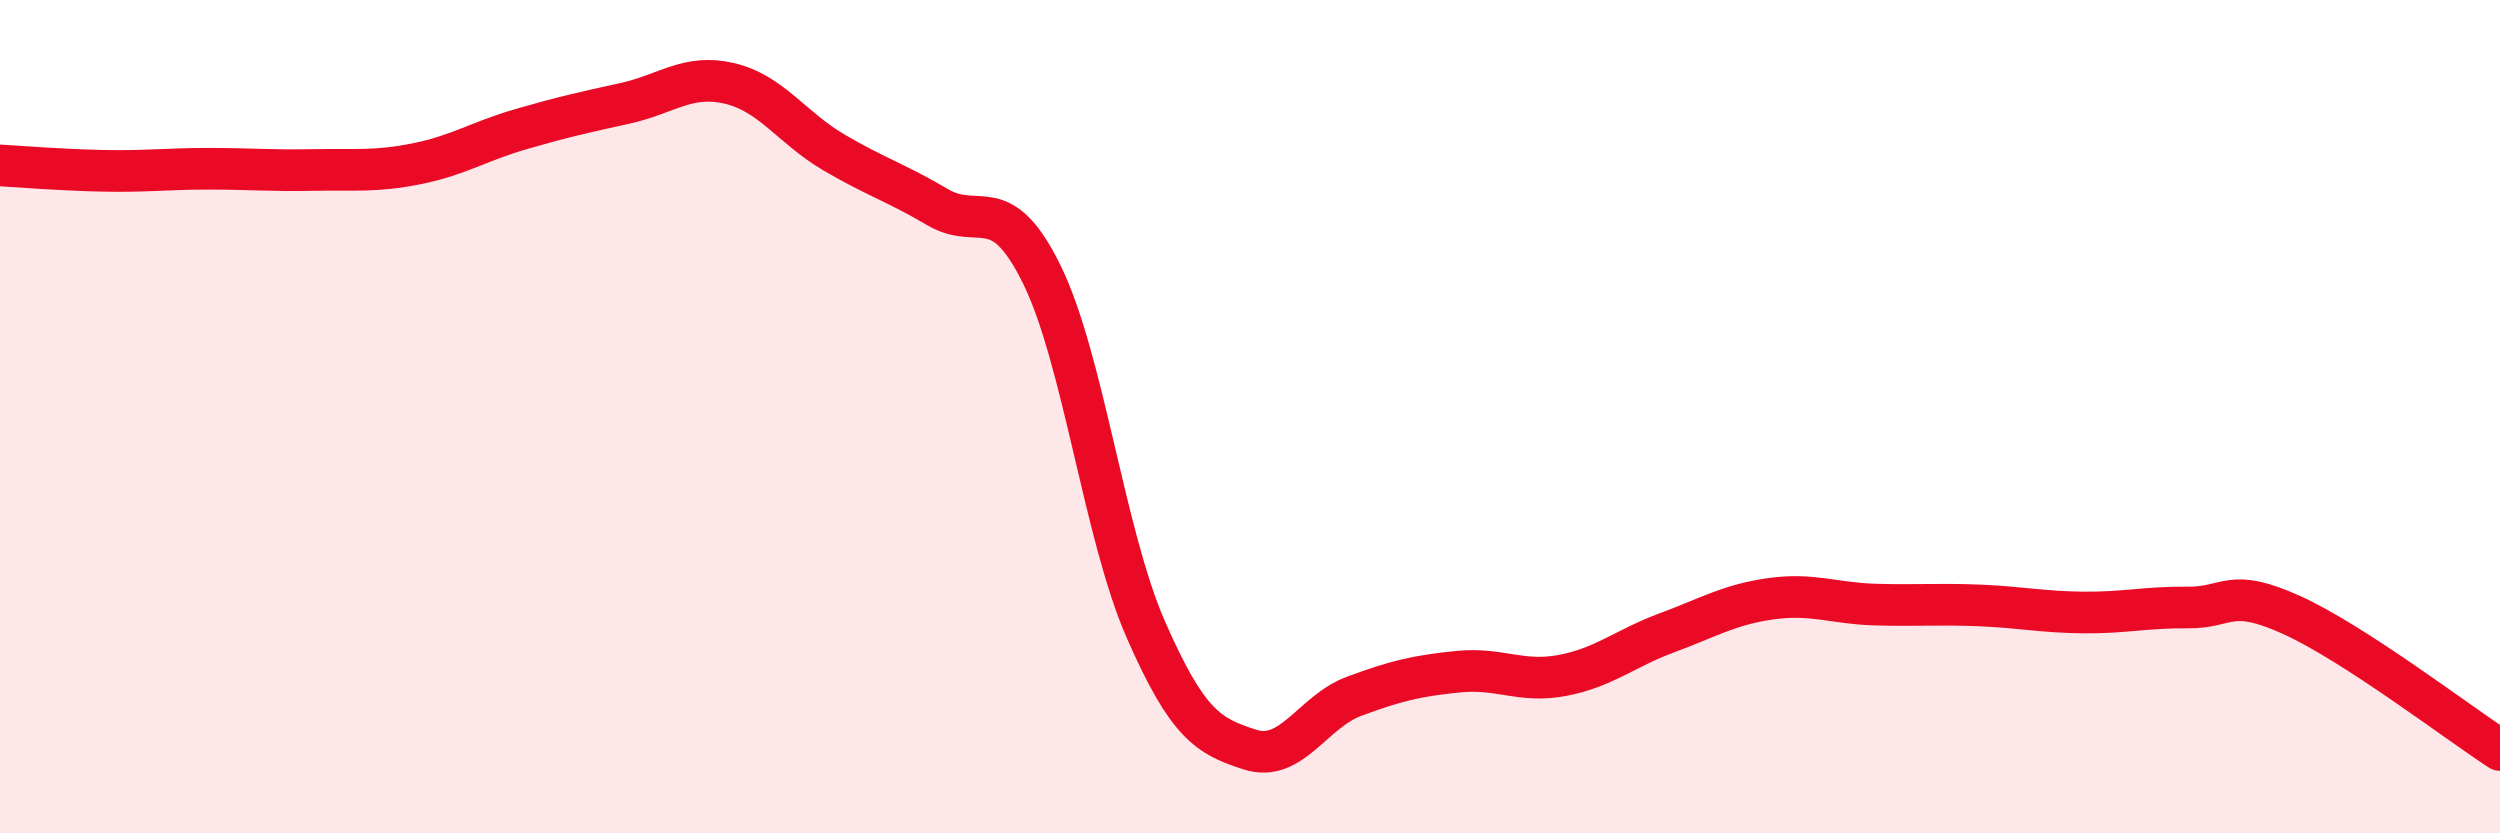 
    <svg width="60" height="20" viewBox="0 0 60 20" xmlns="http://www.w3.org/2000/svg">
      <path
        d="M 0,3.97 C 0.5,4 1.5,4.08 2.5,4.1 C 3.5,4.12 4,4.05 5,4.05 C 6,4.05 6.5,4.1 7.5,4.08 C 8.5,4.06 9,4.13 10,3.93 C 11,3.73 11.5,3.39 12.5,3.1 C 13.5,2.81 14,2.7 15,2.48 C 16,2.26 16.5,1.77 17.5,2 C 18.5,2.23 19,3.06 20,3.65 C 21,4.24 21.5,4.38 22.5,4.97 C 23.5,5.56 24,4.55 25,6.58 C 26,8.61 26.5,12.83 27.5,15.11 C 28.5,17.39 29,17.67 30,17.99 C 31,18.31 31.5,17.08 32.5,16.71 C 33.5,16.34 34,16.22 35,16.12 C 36,16.02 36.5,16.4 37.5,16.21 C 38.5,16.02 39,15.56 40,15.19 C 41,14.82 41.5,14.51 42.5,14.37 C 43.5,14.23 44,14.48 45,14.51 C 46,14.54 46.5,14.49 47.5,14.53 C 48.5,14.57 49,14.69 50,14.7 C 51,14.71 51.5,14.57 52.5,14.58 C 53.5,14.59 53.5,14.08 55,14.76 C 56.5,15.44 59,17.35 60,18L60 20L0 20Z"
        fill="#EB0A25"
        opacity="0.1"
        stroke-linecap="round"
        stroke-linejoin="round"
      />
      <path
        d="M 0,3.97 C 0.5,4 1.5,4.08 2.5,4.1 C 3.5,4.12 4,4.05 5,4.05 C 6,4.05 6.5,4.1 7.5,4.08 C 8.5,4.06 9,4.13 10,3.93 C 11,3.73 11.5,3.39 12.5,3.1 C 13.5,2.81 14,2.7 15,2.48 C 16,2.26 16.5,1.77 17.5,2 C 18.5,2.23 19,3.06 20,3.65 C 21,4.24 21.5,4.38 22.5,4.97 C 23.5,5.56 24,4.55 25,6.58 C 26,8.61 26.5,12.83 27.5,15.11 C 28.5,17.39 29,17.67 30,17.99 C 31,18.31 31.5,17.08 32.5,16.71 C 33.5,16.34 34,16.22 35,16.12 C 36,16.02 36.5,16.4 37.5,16.21 C 38.5,16.02 39,15.56 40,15.19 C 41,14.82 41.5,14.51 42.5,14.37 C 43.5,14.23 44,14.48 45,14.51 C 46,14.54 46.5,14.49 47.5,14.53 C 48.5,14.57 49,14.69 50,14.7 C 51,14.71 51.5,14.57 52.5,14.58 C 53.5,14.59 53.5,14.08 55,14.76 C 56.5,15.44 59,17.35 60,18"
        stroke="#EB0A25"
        stroke-width="1"
        fill="none"
        stroke-linecap="round"
        stroke-linejoin="round"
      />
    </svg>
  